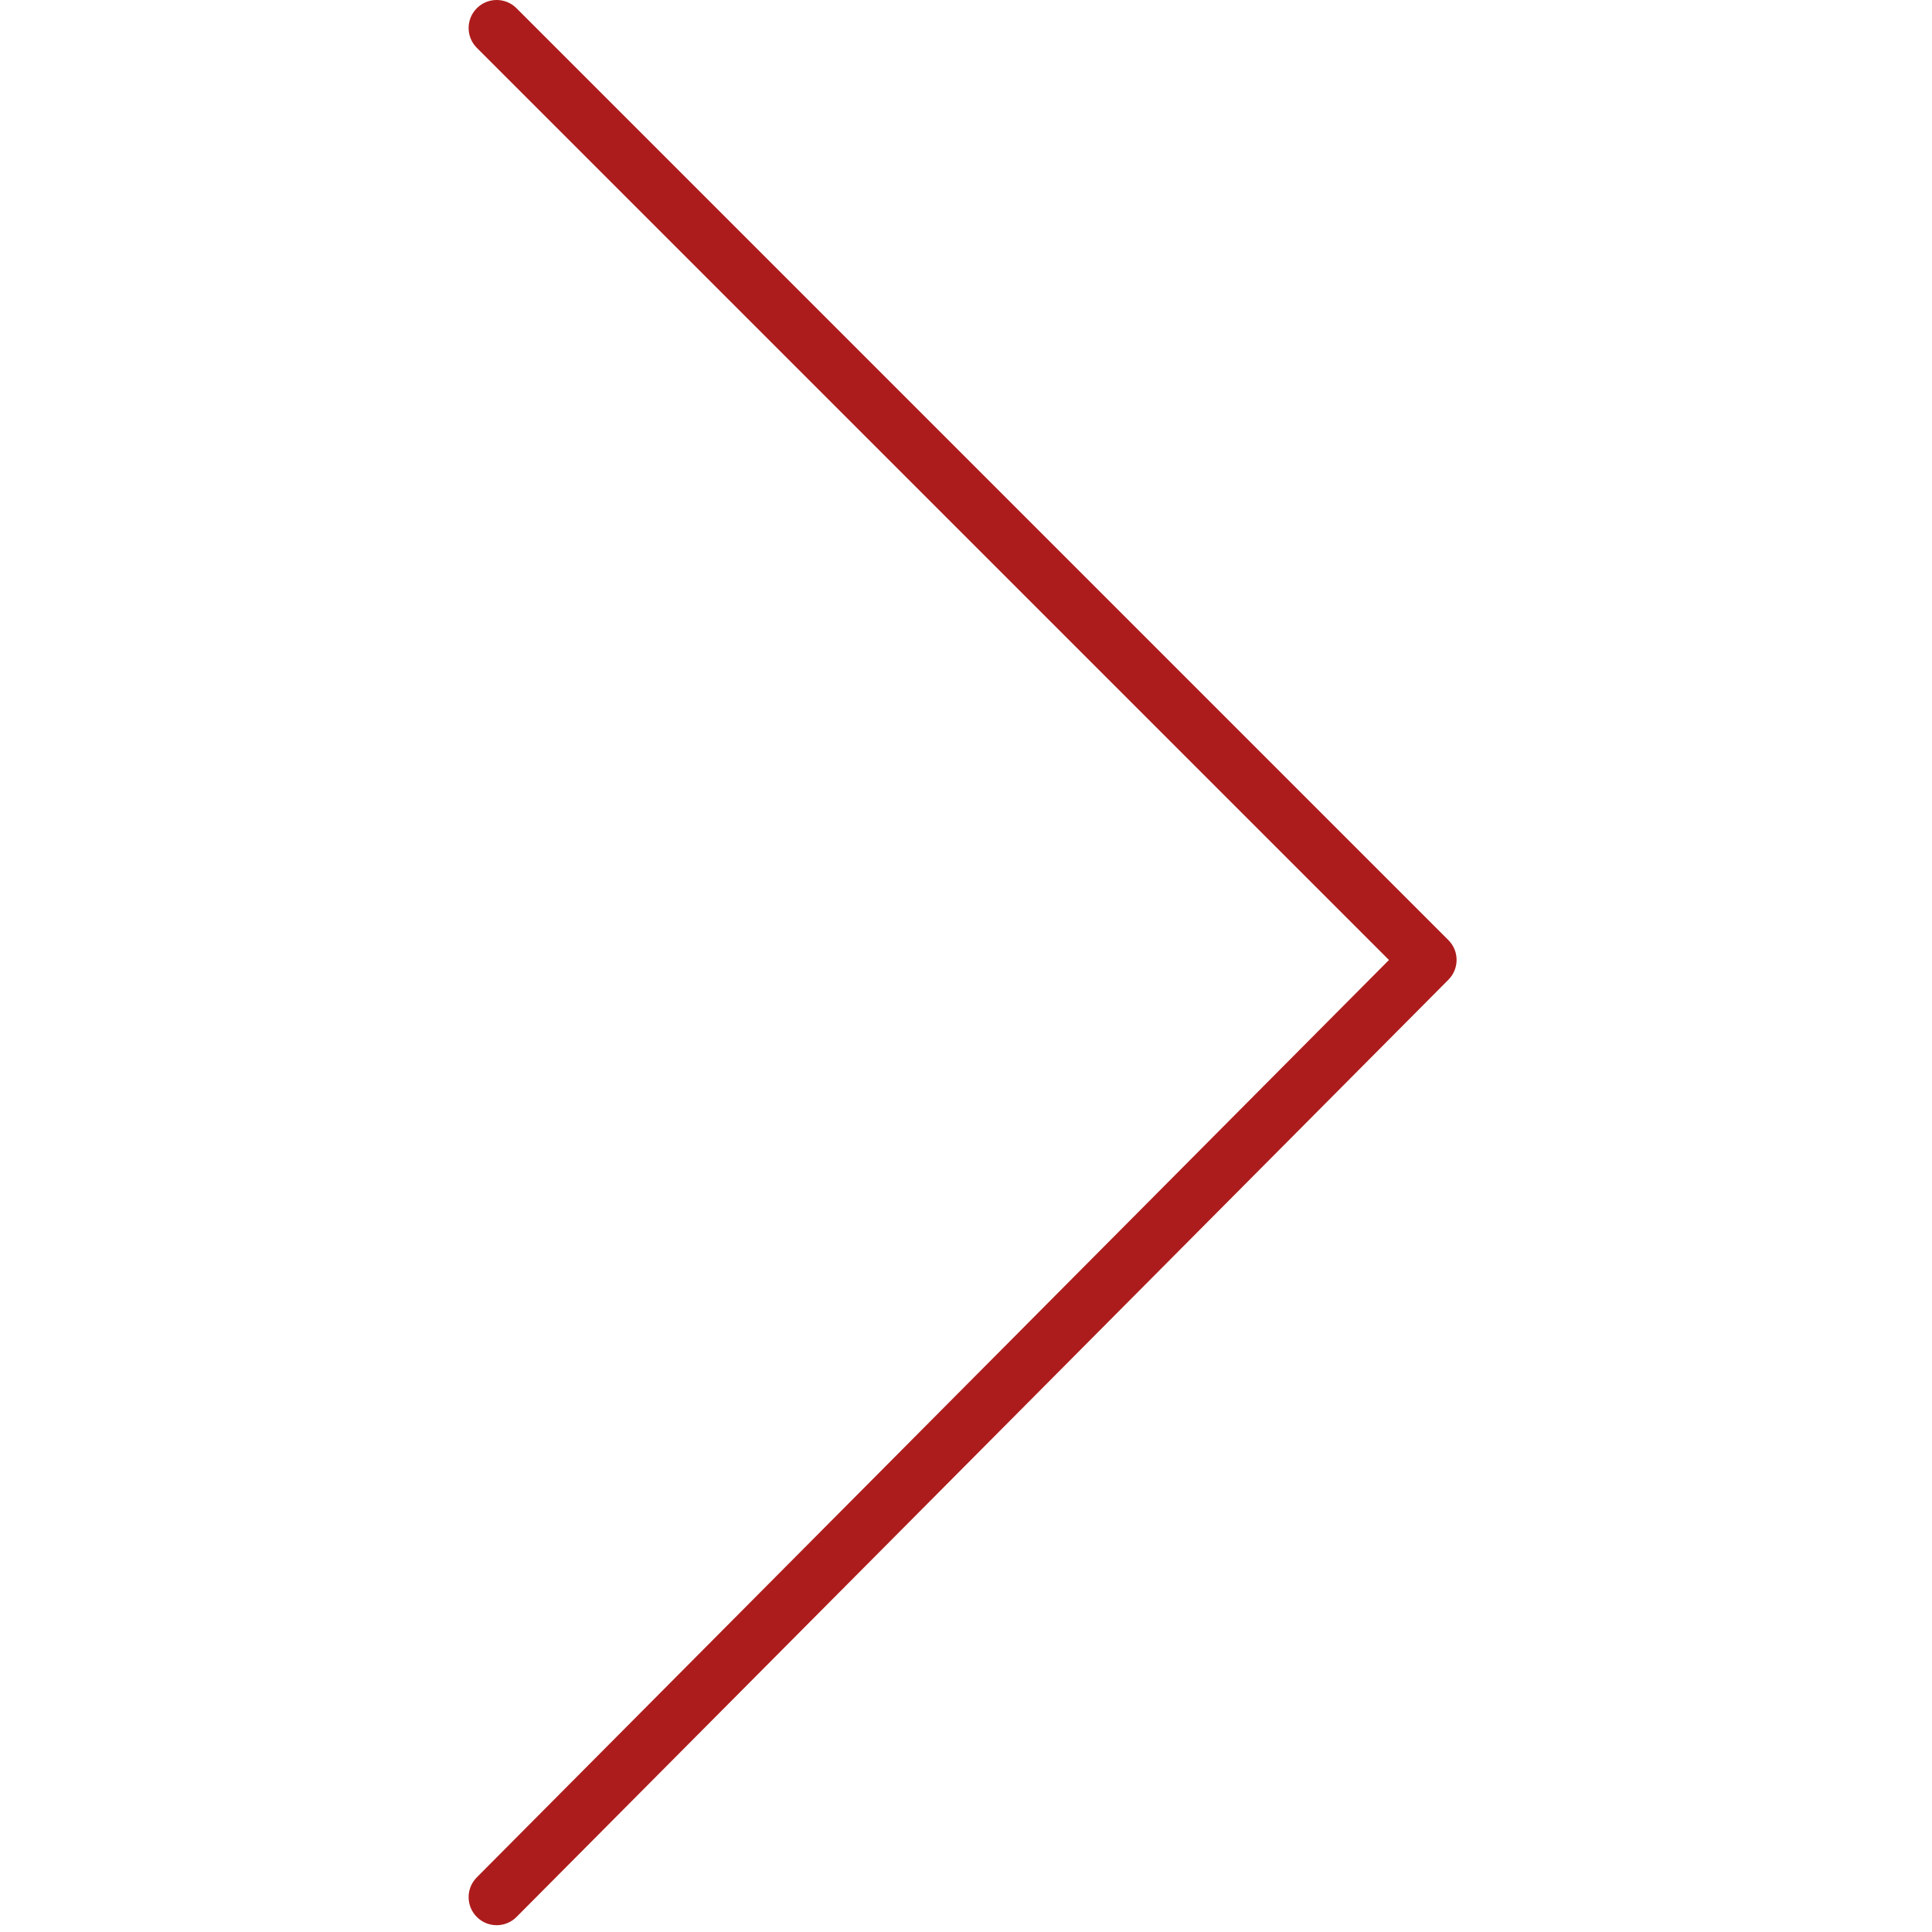 <?xml version="1.0" encoding="UTF-8"?> <svg xmlns="http://www.w3.org/2000/svg" width="100" height="100" viewBox="0 0 100 100" fill="none"> <g clip-path="url(#clip0)"> <path d="M25.707 99.648C25.337 99.648 24.968 99.508 24.684 99.226C24.115 98.661 24.113 97.742 24.678 97.173L71.892 49.689L24.681 2.477C24.114 1.91 24.114 0.992 24.681 0.425C25.248 -0.142 26.166 -0.142 26.733 0.425L74.968 48.659C75.534 49.224 75.535 50.141 74.971 50.709L26.736 99.22C26.453 99.505 26.08 99.648 25.707 99.648Z" fill="#AD1C1C"></path> </g> <defs> <clipPath id="clip0"> <rect width="100" height="100" fill="white"></rect> </clipPath> </defs> </svg> 